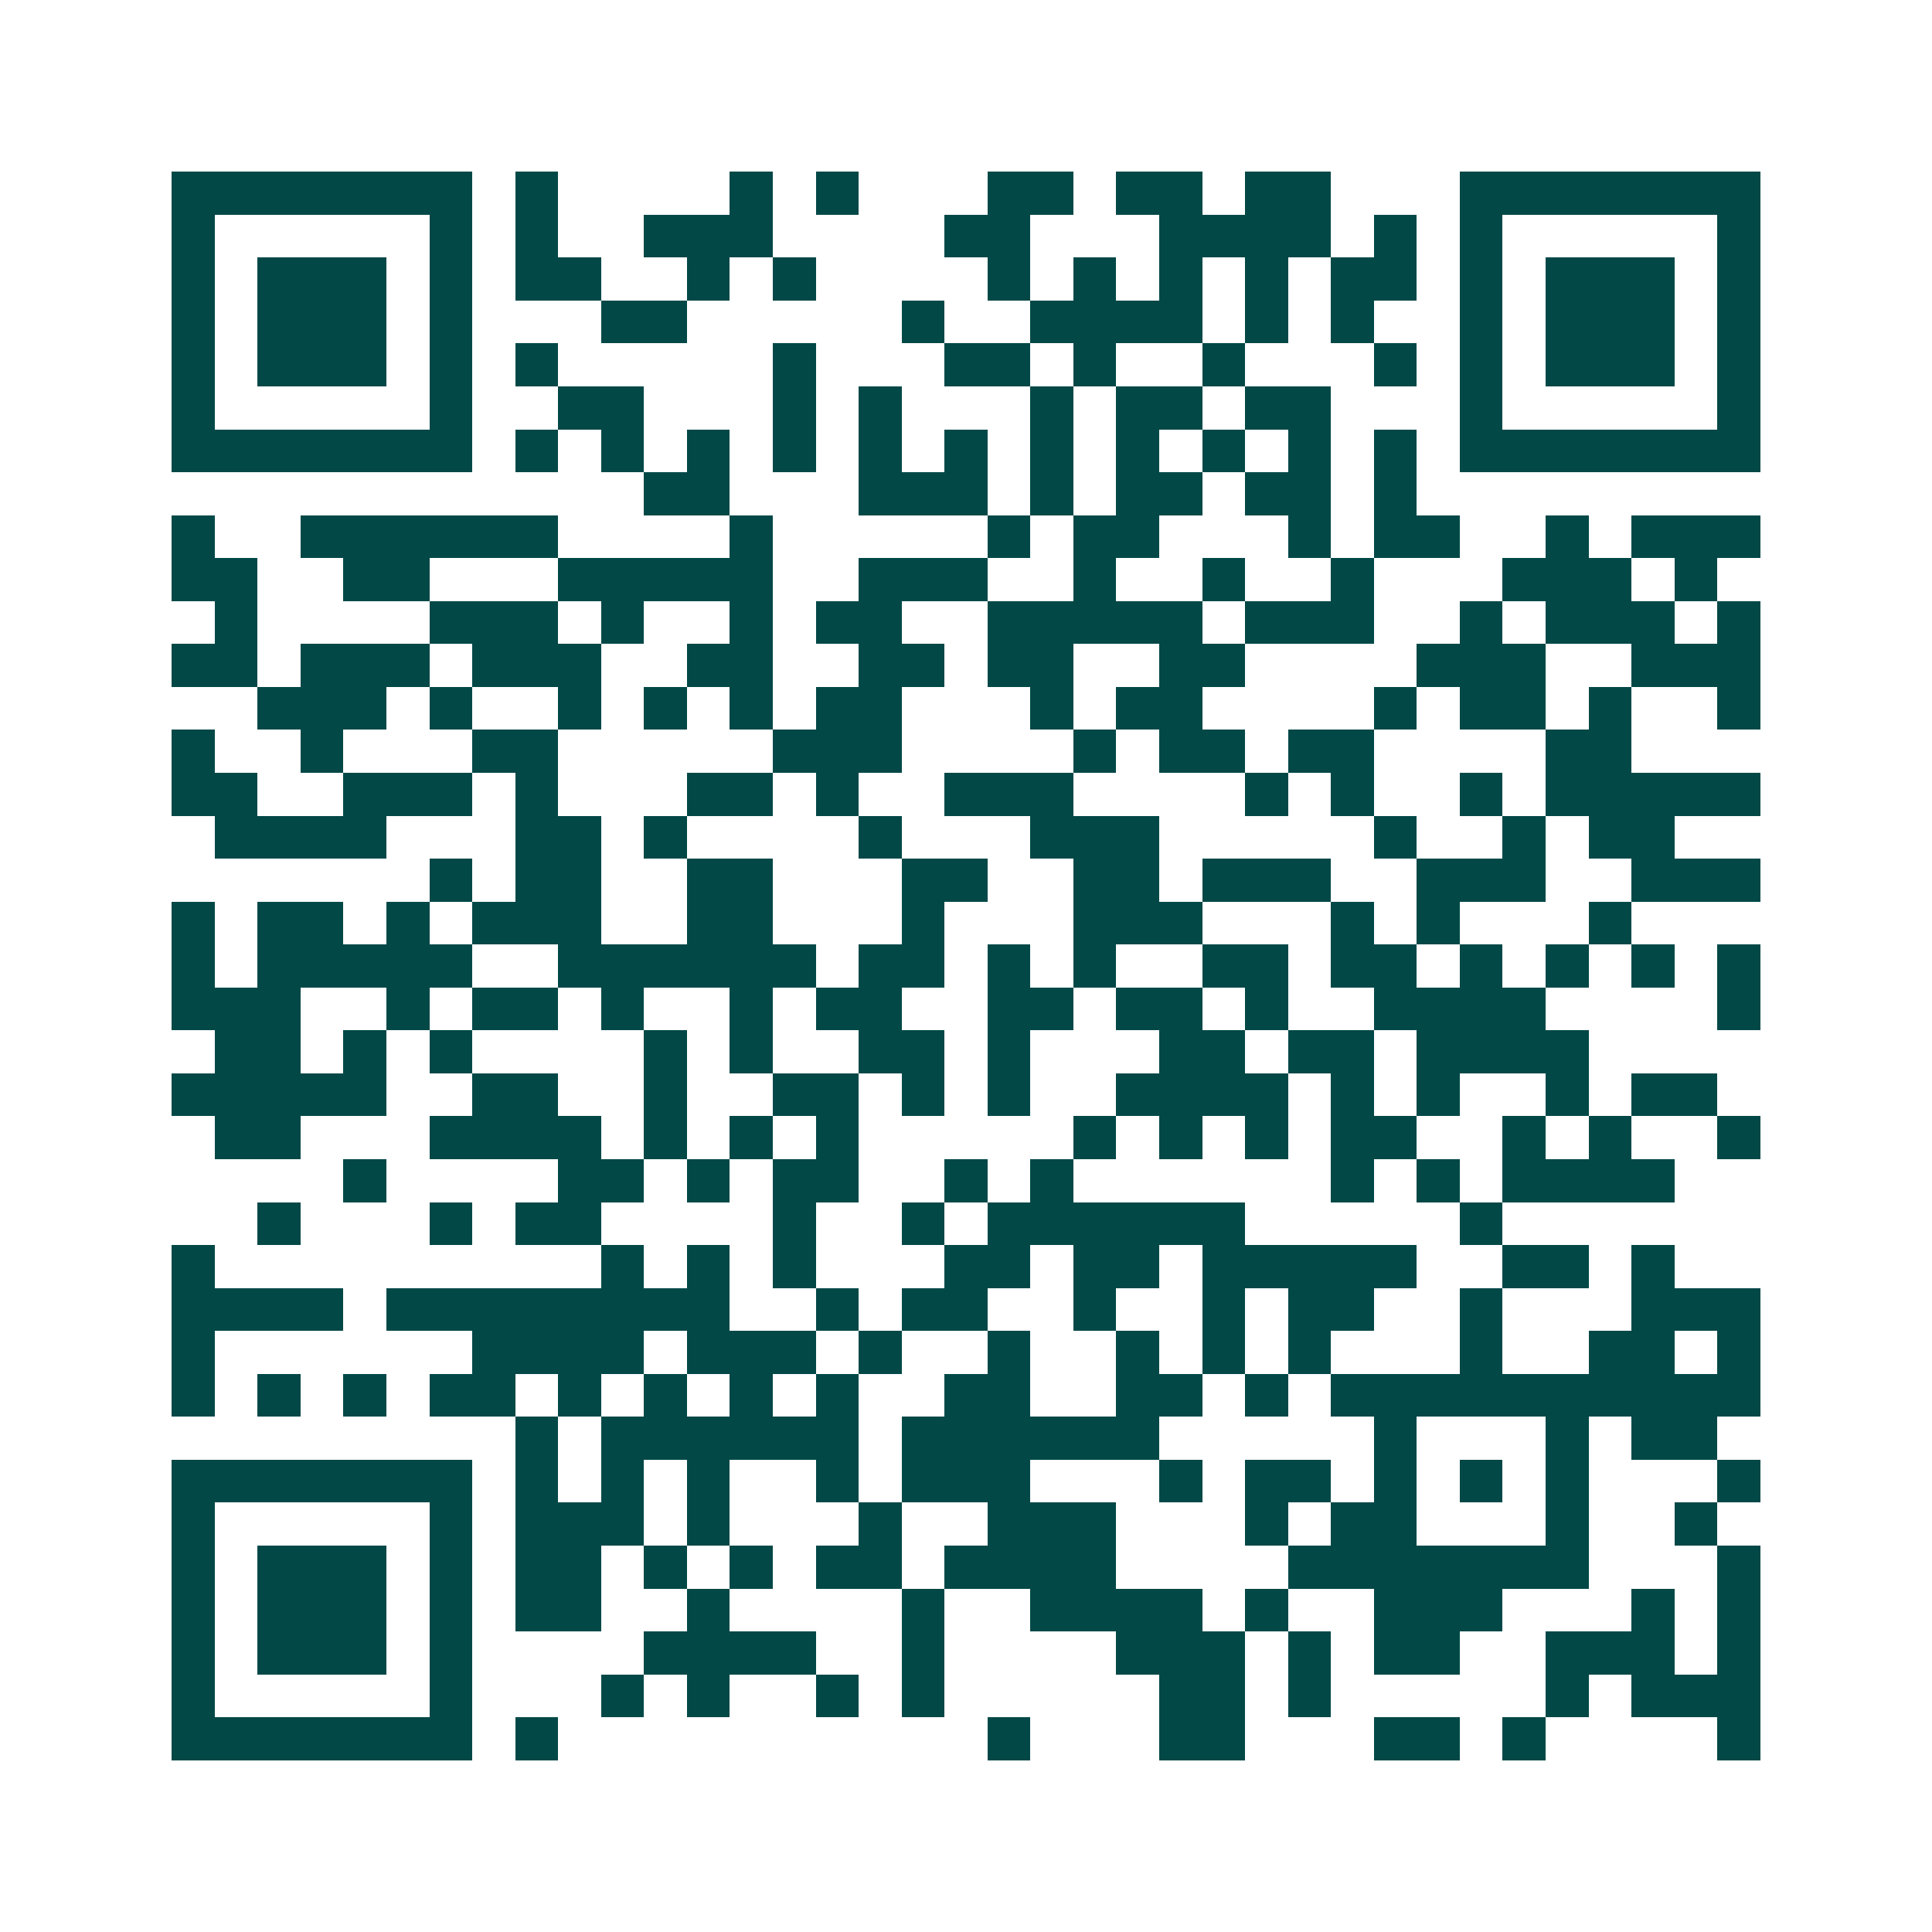 <svg xmlns="http://www.w3.org/2000/svg" width="200" height="200" viewBox="0 0 45 45" shape-rendering="crispEdges"><path fill="#ffffff" d="M0 0h45v45H0z"/><path stroke="#014847" d="M4 4.5h7m1 0h1m4 0h1m1 0h1m3 0h2m1 0h2m1 0h2m3 0h7M4 5.5h1m5 0h1m1 0h1m2 0h3m4 0h2m3 0h4m1 0h1m1 0h1m5 0h1M4 6.5h1m1 0h3m1 0h1m1 0h2m2 0h1m1 0h1m4 0h1m1 0h1m1 0h1m1 0h1m1 0h2m1 0h1m1 0h3m1 0h1M4 7.5h1m1 0h3m1 0h1m3 0h2m5 0h1m2 0h4m1 0h1m1 0h1m2 0h1m1 0h3m1 0h1M4 8.5h1m1 0h3m1 0h1m1 0h1m5 0h1m3 0h2m1 0h1m2 0h1m3 0h1m1 0h1m1 0h3m1 0h1M4 9.5h1m5 0h1m2 0h2m3 0h1m1 0h1m3 0h1m1 0h2m1 0h2m3 0h1m5 0h1M4 10.5h7m1 0h1m1 0h1m1 0h1m1 0h1m1 0h1m1 0h1m1 0h1m1 0h1m1 0h1m1 0h1m1 0h1m1 0h7M15 11.5h2m3 0h3m1 0h1m1 0h2m1 0h2m1 0h1M4 12.5h1m2 0h6m4 0h1m5 0h1m1 0h2m3 0h1m1 0h2m2 0h1m1 0h3M4 13.5h2m2 0h2m3 0h5m2 0h3m2 0h1m2 0h1m2 0h1m3 0h3m1 0h1M5 14.5h1m4 0h3m1 0h1m2 0h1m1 0h2m2 0h5m1 0h3m2 0h1m1 0h3m1 0h1M4 15.5h2m1 0h3m1 0h3m2 0h2m2 0h2m1 0h2m2 0h2m4 0h3m2 0h3M6 16.5h3m1 0h1m2 0h1m1 0h1m1 0h1m1 0h2m3 0h1m1 0h2m4 0h1m1 0h2m1 0h1m2 0h1M4 17.5h1m2 0h1m3 0h2m5 0h3m4 0h1m1 0h2m1 0h2m4 0h2M4 18.5h2m2 0h3m1 0h1m3 0h2m1 0h1m2 0h3m4 0h1m1 0h1m2 0h1m1 0h5M5 19.5h4m3 0h2m1 0h1m4 0h1m3 0h3m5 0h1m2 0h1m1 0h2M10 20.5h1m1 0h2m2 0h2m3 0h2m2 0h2m1 0h3m2 0h3m2 0h3M4 21.5h1m1 0h2m1 0h1m1 0h3m2 0h2m3 0h1m3 0h3m3 0h1m1 0h1m3 0h1M4 22.5h1m1 0h5m2 0h6m1 0h2m1 0h1m1 0h1m2 0h2m1 0h2m1 0h1m1 0h1m1 0h1m1 0h1M4 23.5h3m2 0h1m1 0h2m1 0h1m2 0h1m1 0h2m2 0h2m1 0h2m1 0h1m2 0h4m4 0h1M5 24.5h2m1 0h1m1 0h1m4 0h1m1 0h1m2 0h2m1 0h1m3 0h2m1 0h2m1 0h4M4 25.5h5m2 0h2m2 0h1m2 0h2m1 0h1m1 0h1m2 0h4m1 0h1m1 0h1m2 0h1m1 0h2M5 26.5h2m3 0h4m1 0h1m1 0h1m1 0h1m5 0h1m1 0h1m1 0h1m1 0h2m2 0h1m1 0h1m2 0h1M8 27.5h1m4 0h2m1 0h1m1 0h2m2 0h1m1 0h1m6 0h1m1 0h1m1 0h4M6 28.5h1m3 0h1m1 0h2m4 0h1m2 0h1m1 0h6m5 0h1M4 29.5h1m9 0h1m1 0h1m1 0h1m3 0h2m1 0h2m1 0h5m2 0h2m1 0h1M4 30.5h4m1 0h8m2 0h1m1 0h2m2 0h1m2 0h1m1 0h2m2 0h1m3 0h3M4 31.5h1m6 0h4m1 0h3m1 0h1m2 0h1m2 0h1m1 0h1m1 0h1m3 0h1m2 0h2m1 0h1M4 32.5h1m1 0h1m1 0h1m1 0h2m1 0h1m1 0h1m1 0h1m1 0h1m2 0h2m2 0h2m1 0h1m1 0h10M12 33.5h1m1 0h6m1 0h6m5 0h1m3 0h1m1 0h2M4 34.5h7m1 0h1m1 0h1m1 0h1m2 0h1m1 0h3m3 0h1m1 0h2m1 0h1m1 0h1m1 0h1m3 0h1M4 35.5h1m5 0h1m1 0h3m1 0h1m3 0h1m2 0h3m3 0h1m1 0h2m3 0h1m2 0h1M4 36.5h1m1 0h3m1 0h1m1 0h2m1 0h1m1 0h1m1 0h2m1 0h4m4 0h7m3 0h1M4 37.5h1m1 0h3m1 0h1m1 0h2m2 0h1m4 0h1m2 0h4m1 0h1m2 0h3m3 0h1m1 0h1M4 38.5h1m1 0h3m1 0h1m4 0h4m2 0h1m4 0h3m1 0h1m1 0h2m2 0h3m1 0h1M4 39.5h1m5 0h1m3 0h1m1 0h1m2 0h1m1 0h1m5 0h2m1 0h1m5 0h1m1 0h3M4 40.5h7m1 0h1m10 0h1m3 0h2m3 0h2m1 0h1m4 0h1"/></svg>
